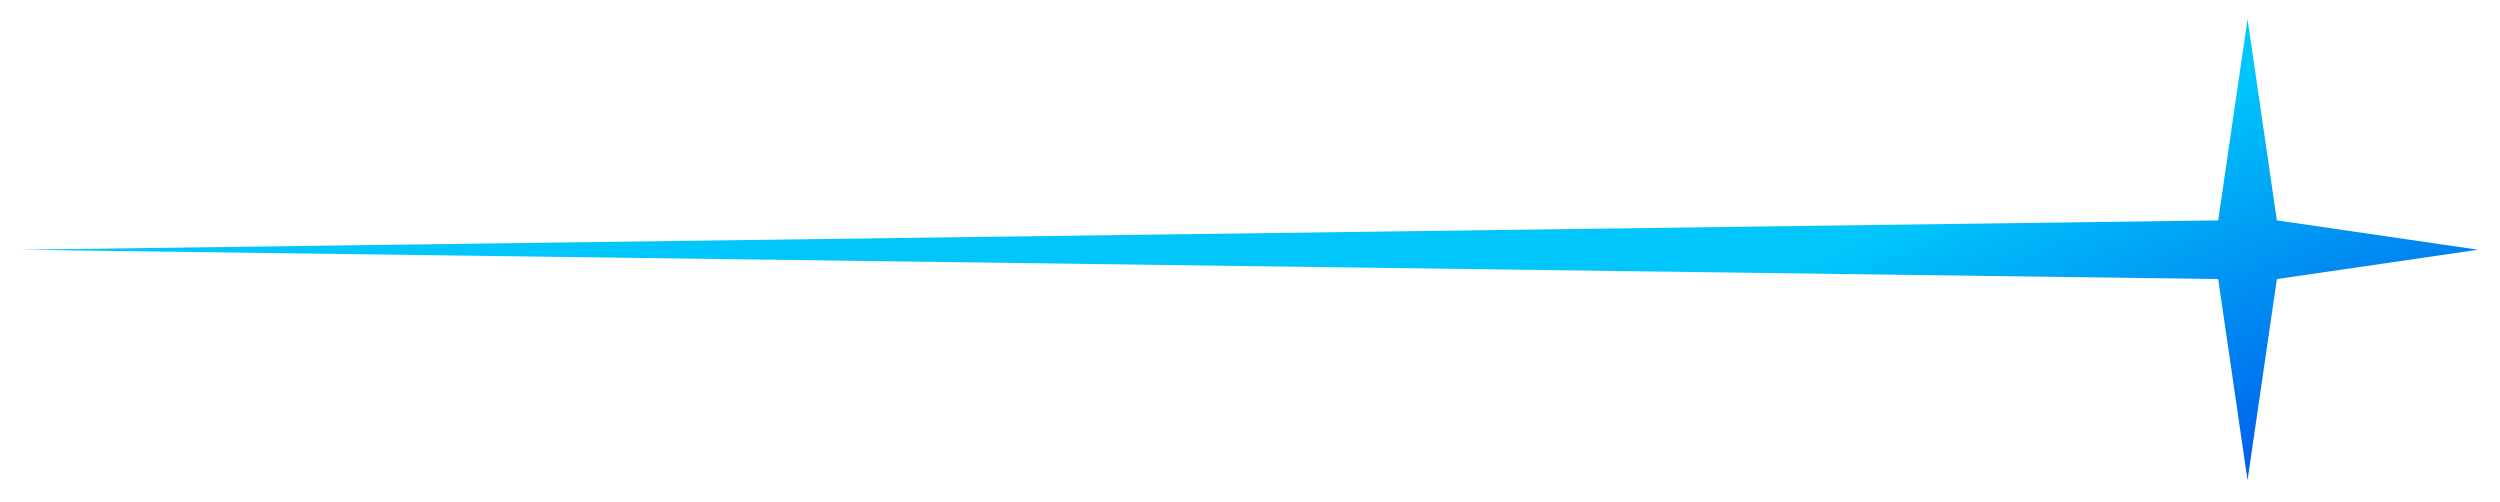 <svg width="662" height="133" viewBox="0 0 662 133" fill="none" xmlns="http://www.w3.org/2000/svg">
<g filter="url(#filter0_d_183_14896)">
<path d="M598.962 0L606.731 53.269L660 61.038L606.731 68.807L598.962 122.076L591.193 68.807L9 61.038L591.193 53.269L598.962 0Z" fill="url(#paint0_linear_183_14896)"/>
</g>
<defs>
<filter id="filter0_d_183_14896" x="0.099" y="0" width="661.173" height="132.249" filterUnits="userSpaceOnUse" color-interpolation-filters="sRGB">
<feFlood flood-opacity="0" result="BackgroundImageFix"/>
<feColorMatrix in="SourceAlpha" type="matrix" values="0 0 0 0 0 0 0 0 0 0 0 0 0 0 0 0 0 0 127 0" result="hardAlpha"/>
<feOffset dx="-3.815" dy="5.087"/>
<feGaussianBlur stdDeviation="2.543"/>
<feComposite in2="hardAlpha" operator="out"/>
<feColorMatrix type="matrix" values="0 0 0 0 0 0 0 0 0 0 0 0 0 0 0 0 0 0 0.25 0"/>
<feBlend mode="normal" in2="BackgroundImageFix" result="effect1_dropShadow_183_14896"/>
<feBlend mode="normal" in="SourceGraphic" in2="effect1_dropShadow_183_14896" result="shape"/>
</filter>
<linearGradient id="paint0_linear_183_14896" x1="611.083" y1="9.5" x2="651.321" y2="102.075" gradientUnits="userSpaceOnUse">
<stop stop-color="#00C6FB"/>
<stop offset="1" stop-color="#005BEA"/>
</linearGradient>
</defs>
</svg>
